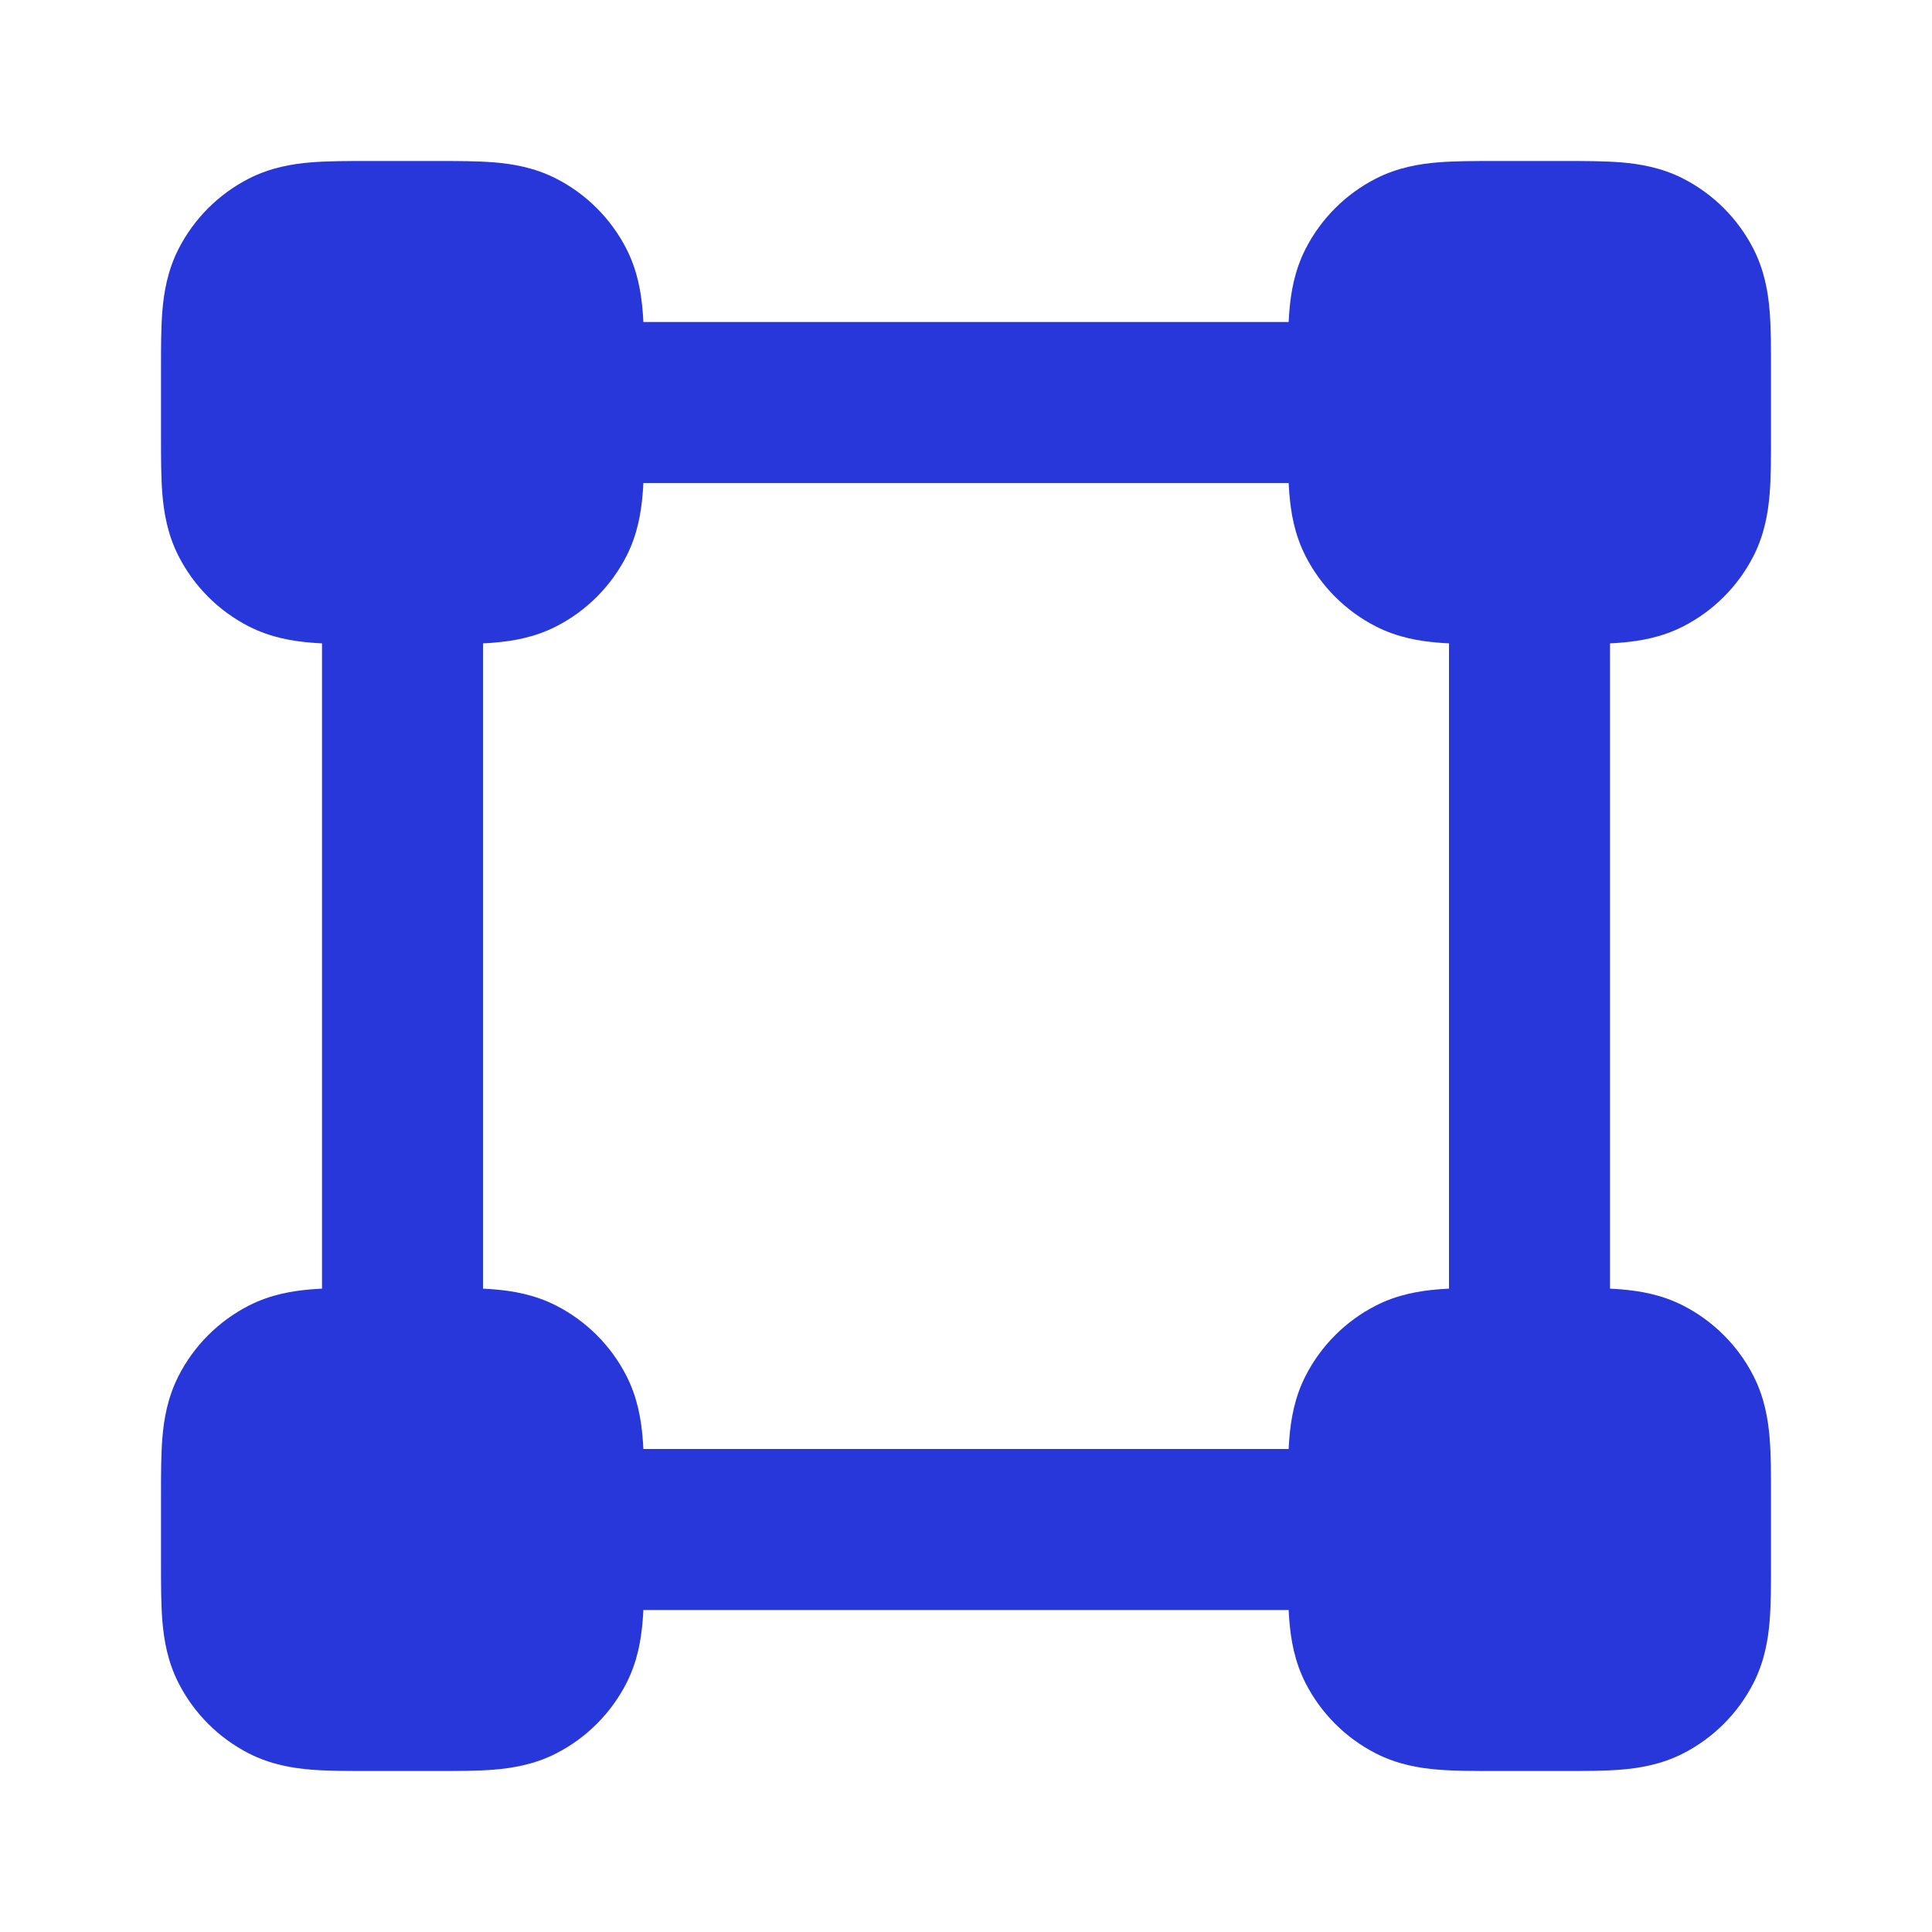 <svg width="24" height="24" viewBox="0 0 24 24" fill="none" xmlns="http://www.w3.org/2000/svg">
<path fill-rule="evenodd" clip-rule="evenodd" d="M4.568 2C4.316 2 4.07 2 3.862 2.017C3.633 2.036 3.363 2.08 3.092 2.218C2.716 2.41 2.41 2.716 2.218 3.092C2.08 3.363 2.036 3.633 2.017 3.862C2 4.07 2 4.316 2 4.568L2 5.432C2 5.684 2 5.93 2.017 6.138C2.036 6.367 2.08 6.637 2.218 6.908C2.41 7.284 2.716 7.59 3.092 7.782C3.363 7.92 3.633 7.964 3.862 7.983C3.906 7.987 3.952 7.99 4 7.992V16.008C3.952 16.011 3.906 16.013 3.862 16.017C3.633 16.036 3.363 16.08 3.092 16.218C2.716 16.41 2.41 16.716 2.218 17.092C2.08 17.363 2.036 17.633 2.017 17.862C2 18.07 2 18.316 2 18.568V19.432C2 19.684 2 19.93 2.017 20.138C2.036 20.367 2.08 20.637 2.218 20.908C2.41 21.284 2.716 21.59 3.092 21.782C3.363 21.92 3.633 21.964 3.862 21.983C4.07 22 4.316 22 4.568 22H5.432C5.684 22 5.93 22 6.138 21.983C6.367 21.964 6.637 21.92 6.908 21.782C7.284 21.59 7.59 21.284 7.782 20.908C7.92 20.637 7.964 20.367 7.983 20.138C7.987 20.094 7.99 20.048 7.992 20H16.008C16.011 20.048 16.013 20.094 16.017 20.138C16.036 20.367 16.08 20.637 16.218 20.908C16.41 21.284 16.716 21.59 17.092 21.782C17.363 21.92 17.633 21.964 17.862 21.983C18.07 22 18.316 22 18.568 22H19.432C19.684 22 19.93 22 20.138 21.983C20.367 21.964 20.637 21.92 20.908 21.782C21.284 21.59 21.59 21.284 21.782 20.908C21.92 20.637 21.964 20.367 21.983 20.138C22 19.93 22 19.684 22 19.432V18.568C22 18.316 22 18.07 21.983 17.862C21.964 17.633 21.92 17.363 21.782 17.092C21.59 16.716 21.284 16.41 20.908 16.218C20.637 16.08 20.367 16.036 20.138 16.017C20.094 16.013 20.048 16.011 20 16.008V7.992C20.048 7.99 20.094 7.987 20.138 7.983C20.367 7.964 20.637 7.92 20.908 7.782C21.284 7.59 21.59 7.284 21.782 6.908C21.92 6.637 21.964 6.367 21.983 6.138C22 5.93 22 5.684 22 5.432V4.568C22 4.316 22 4.07 21.983 3.862C21.964 3.633 21.92 3.363 21.782 3.092C21.59 2.716 21.284 2.41 20.908 2.218C20.637 2.08 20.367 2.036 20.138 2.017C19.93 2 19.684 2 19.432 2H18.568C18.316 2 18.07 2 17.862 2.017C17.633 2.036 17.363 2.08 17.092 2.218C16.716 2.41 16.41 2.716 16.218 3.092C16.08 3.363 16.036 3.633 16.017 3.862C16.013 3.906 16.011 3.952 16.008 4L7.992 4C7.99 3.952 7.987 3.906 7.983 3.862C7.964 3.633 7.92 3.363 7.782 3.092C7.59 2.716 7.284 2.41 6.908 2.218C6.637 2.08 6.367 2.036 6.138 2.017C5.93 2 5.684 2 5.432 2L4.568 2ZM18 16.008V7.992C17.952 7.99 17.906 7.987 17.862 7.983C17.633 7.964 17.363 7.92 17.092 7.782C16.716 7.59 16.41 7.284 16.218 6.908C16.08 6.637 16.036 6.367 16.017 6.138C16.013 6.094 16.011 6.048 16.008 6L7.992 6C7.99 6.048 7.987 6.094 7.983 6.138C7.964 6.367 7.92 6.637 7.782 6.908C7.59 7.284 7.284 7.59 6.908 7.782C6.637 7.92 6.367 7.964 6.138 7.983C6.094 7.987 6.048 7.99 6 7.992V16.008C6.048 16.011 6.094 16.013 6.138 16.017C6.367 16.036 6.637 16.08 6.908 16.218C7.284 16.41 7.59 16.716 7.782 17.092C7.92 17.363 7.964 17.633 7.983 17.862C7.987 17.906 7.99 17.952 7.992 18H16.008C16.011 17.952 16.013 17.906 16.017 17.862C16.036 17.633 16.08 17.363 16.218 17.092C16.41 16.716 16.716 16.41 17.092 16.218C17.363 16.08 17.633 16.036 17.862 16.017C17.906 16.013 17.952 16.011 18 16.008Z" fill="#2837DA"/>
</svg>
